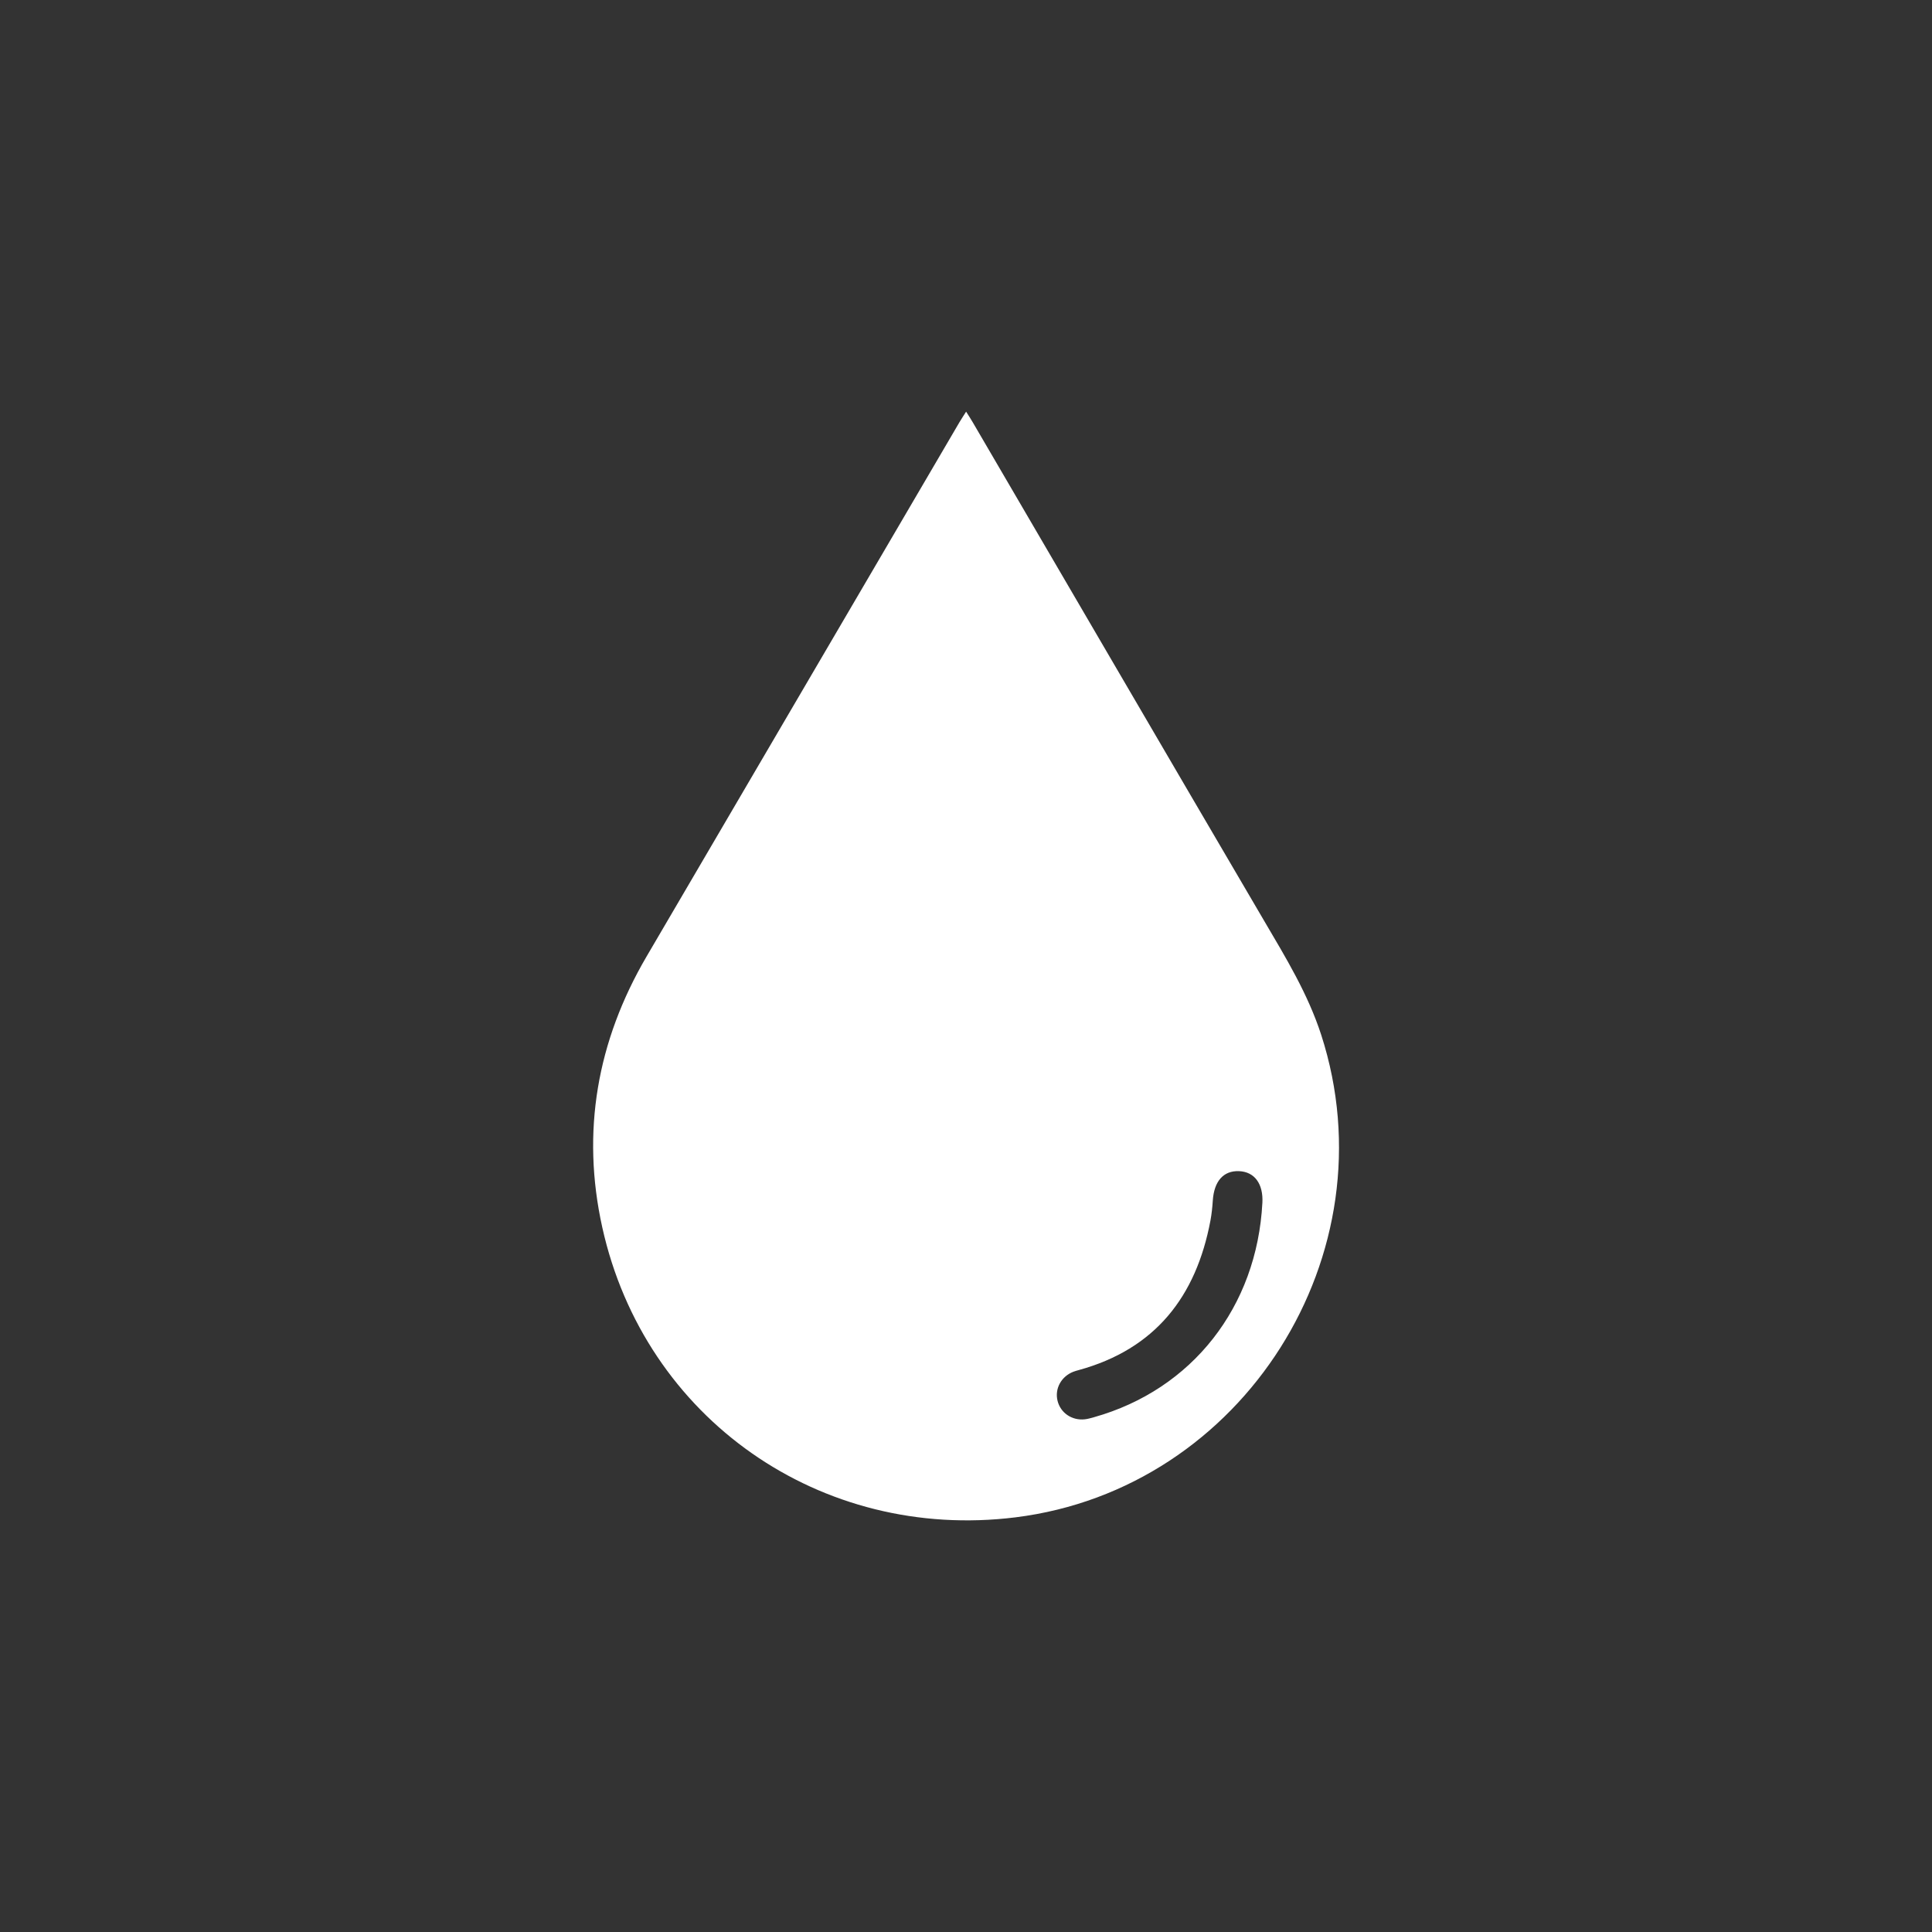 <?xml version="1.0" encoding="UTF-8"?>
<svg id="White_Icons" data-name="White Icons" xmlns="http://www.w3.org/2000/svg" viewBox="0 0 270 270">
  <rect x="0" y="0" width="270" height="270" fill="#333333" stroke="none"/>
  <defs>
    <style>
      .cls-1 {
        fill: #fff;
        stroke-width: 0px;
      }
    </style>
  </defs>
  <g id="LDij8F">
    <path class="cls-1" d="m135.01,57.52c.38.61.68,1.05.94,1.51,13.57,23.22,27.11,46.46,40.72,69.66,3.02,5.14,6.11,10.2,7.97,15.93,9.91,30.63-10.87,63.47-42.72,67.43-27.21,3.38-51.82-13.77-57.75-40.52-2.96-13.36-.73-26.04,6.19-37.86,14.57-24.88,29.14-49.76,43.71-74.64.27-.46.57-.9.95-1.51Zm41.41,110.58c.14-2.66-1.09-4.34-3.26-4.43-2.18-.09-3.49,1.4-3.67,4.11-.06.94-.16,1.88-.33,2.8-2,10.63-7.72,17.97-18.44,20.9-.24.07-.48.13-.71.22-1.7.66-2.63,2.36-2.22,4.05.41,1.7,2.01,2.8,3.82,2.6.44-.05.87-.18,1.3-.3,13.69-3.86,22.75-15.4,23.51-29.97Z"/>
  </g>
</svg>
